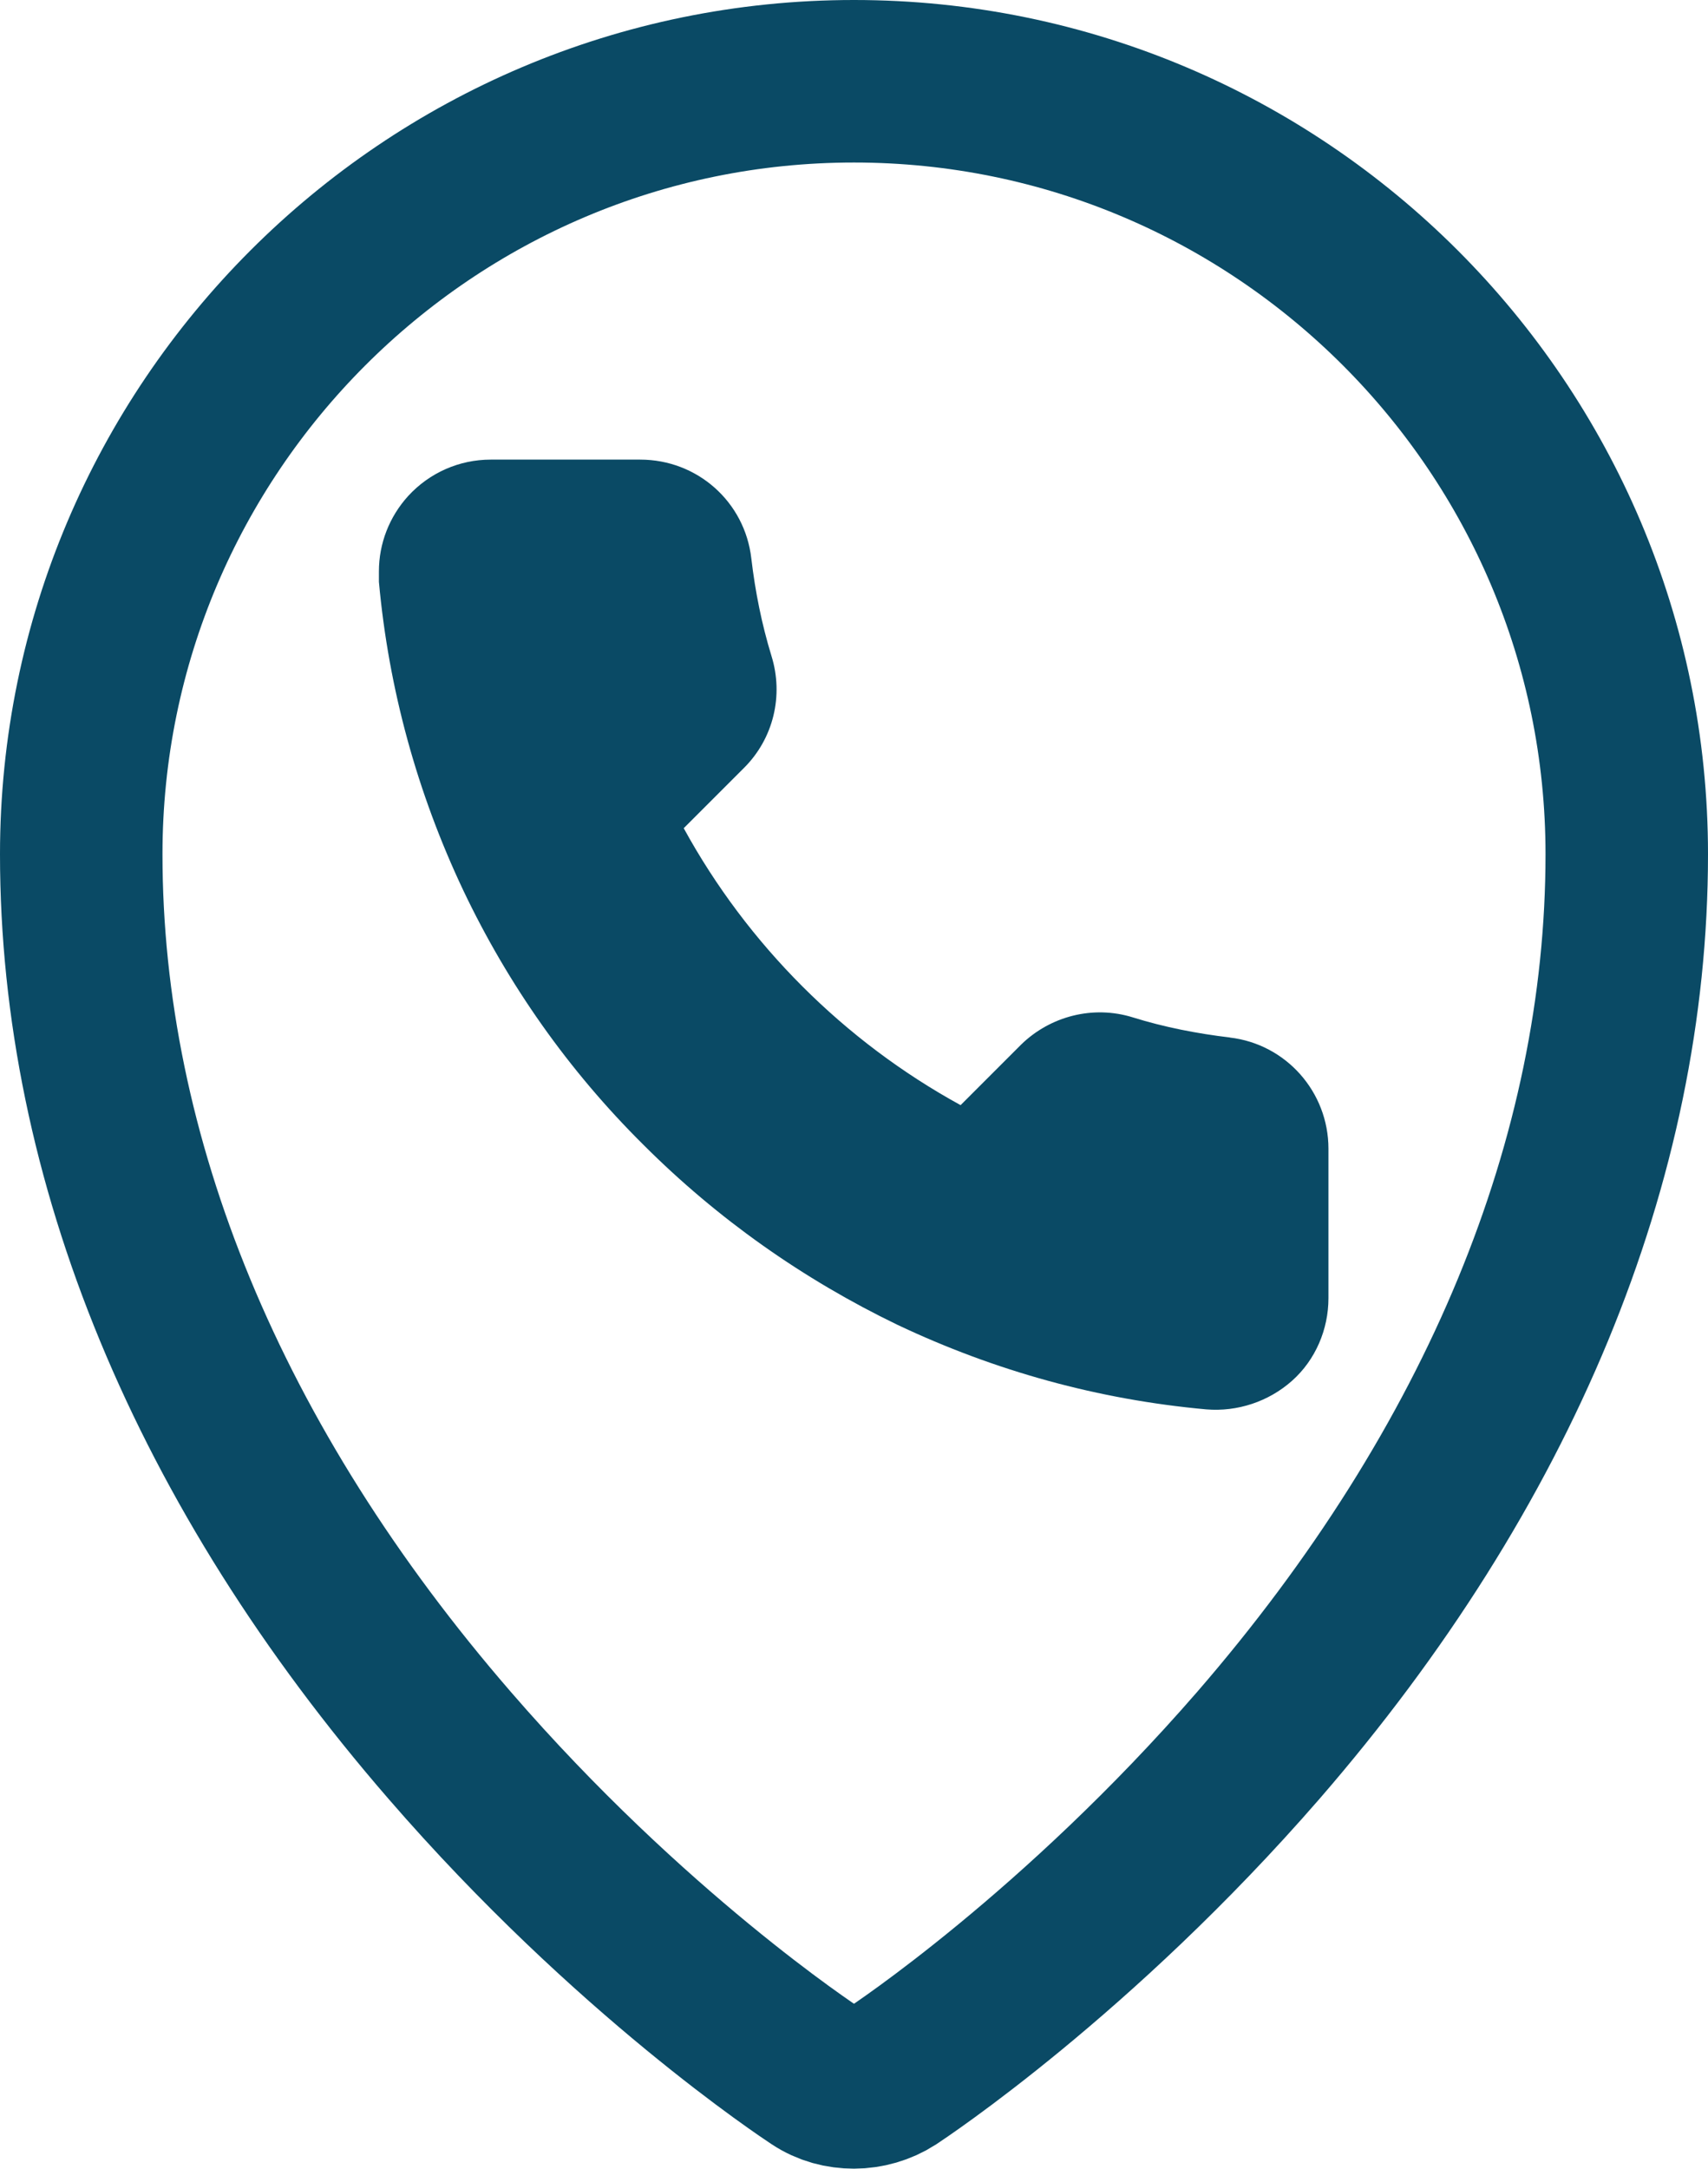 <?xml version="1.0" encoding="UTF-8"?>
<svg id="_レイヤー_2" data-name="レイヤー 2" xmlns="http://www.w3.org/2000/svg" viewBox="0 0 26.28 33.36">
  <defs>
    <style>
      .cls-1 {
        fill: #0a4a65;
      }

      .cls-2 {
        fill: none;
        stroke: #0a4a65;
        stroke-miterlimit: 10;
        stroke-width: 2.5px;
      }
    </style>
  </defs>
  <g id="_レイヤー_1-2" data-name="レイヤー 1">
    <g>
      <path class="cls-1" d="M18.93,15.96c-.51-.06-1.02-.16-1.5-.31-.61-.19-1.27-.02-1.72,.42l-.93,.93c-1.79-.98-3.28-2.47-4.26-4.26l.93-.93c.45-.45,.61-1.11,.42-1.72-.15-.49-.25-.99-.31-1.5-.1-.87-.83-1.52-1.71-1.52h-2.3c-.48,0-.94,.2-1.27,.56-.29,.32-.45,.73-.45,1.16,0,.05,0,.1,0,.16,.15,1.65,.59,3.25,1.3,4.75,.69,1.45,1.62,2.77,2.77,3.91,1.14,1.14,2.46,2.07,3.91,2.77,1.5,.71,3.09,1.15,4.75,1.3,.48,.04,.96-.12,1.32-.44,.36-.32,.56-.79,.56-1.27v-2.3c0-.87-.65-1.61-1.52-1.71Z"/>
      <path class="cls-2" d="M13.14,1.25C6.58,1.25,1.25,6.59,1.25,13.14c0,4.69,1.96,9.43,5.67,13.71,2.77,3.2,5.52,5.01,5.64,5.09,.18,.12,.38,.17,.58,.17s.41-.06,.58-.17c.12-.08,2.86-1.89,5.64-5.09,3.71-4.28,5.67-9.02,5.67-13.71,0-6.56-5.33-11.89-11.89-11.89Z"/>
    </g>
  </g>
</svg>